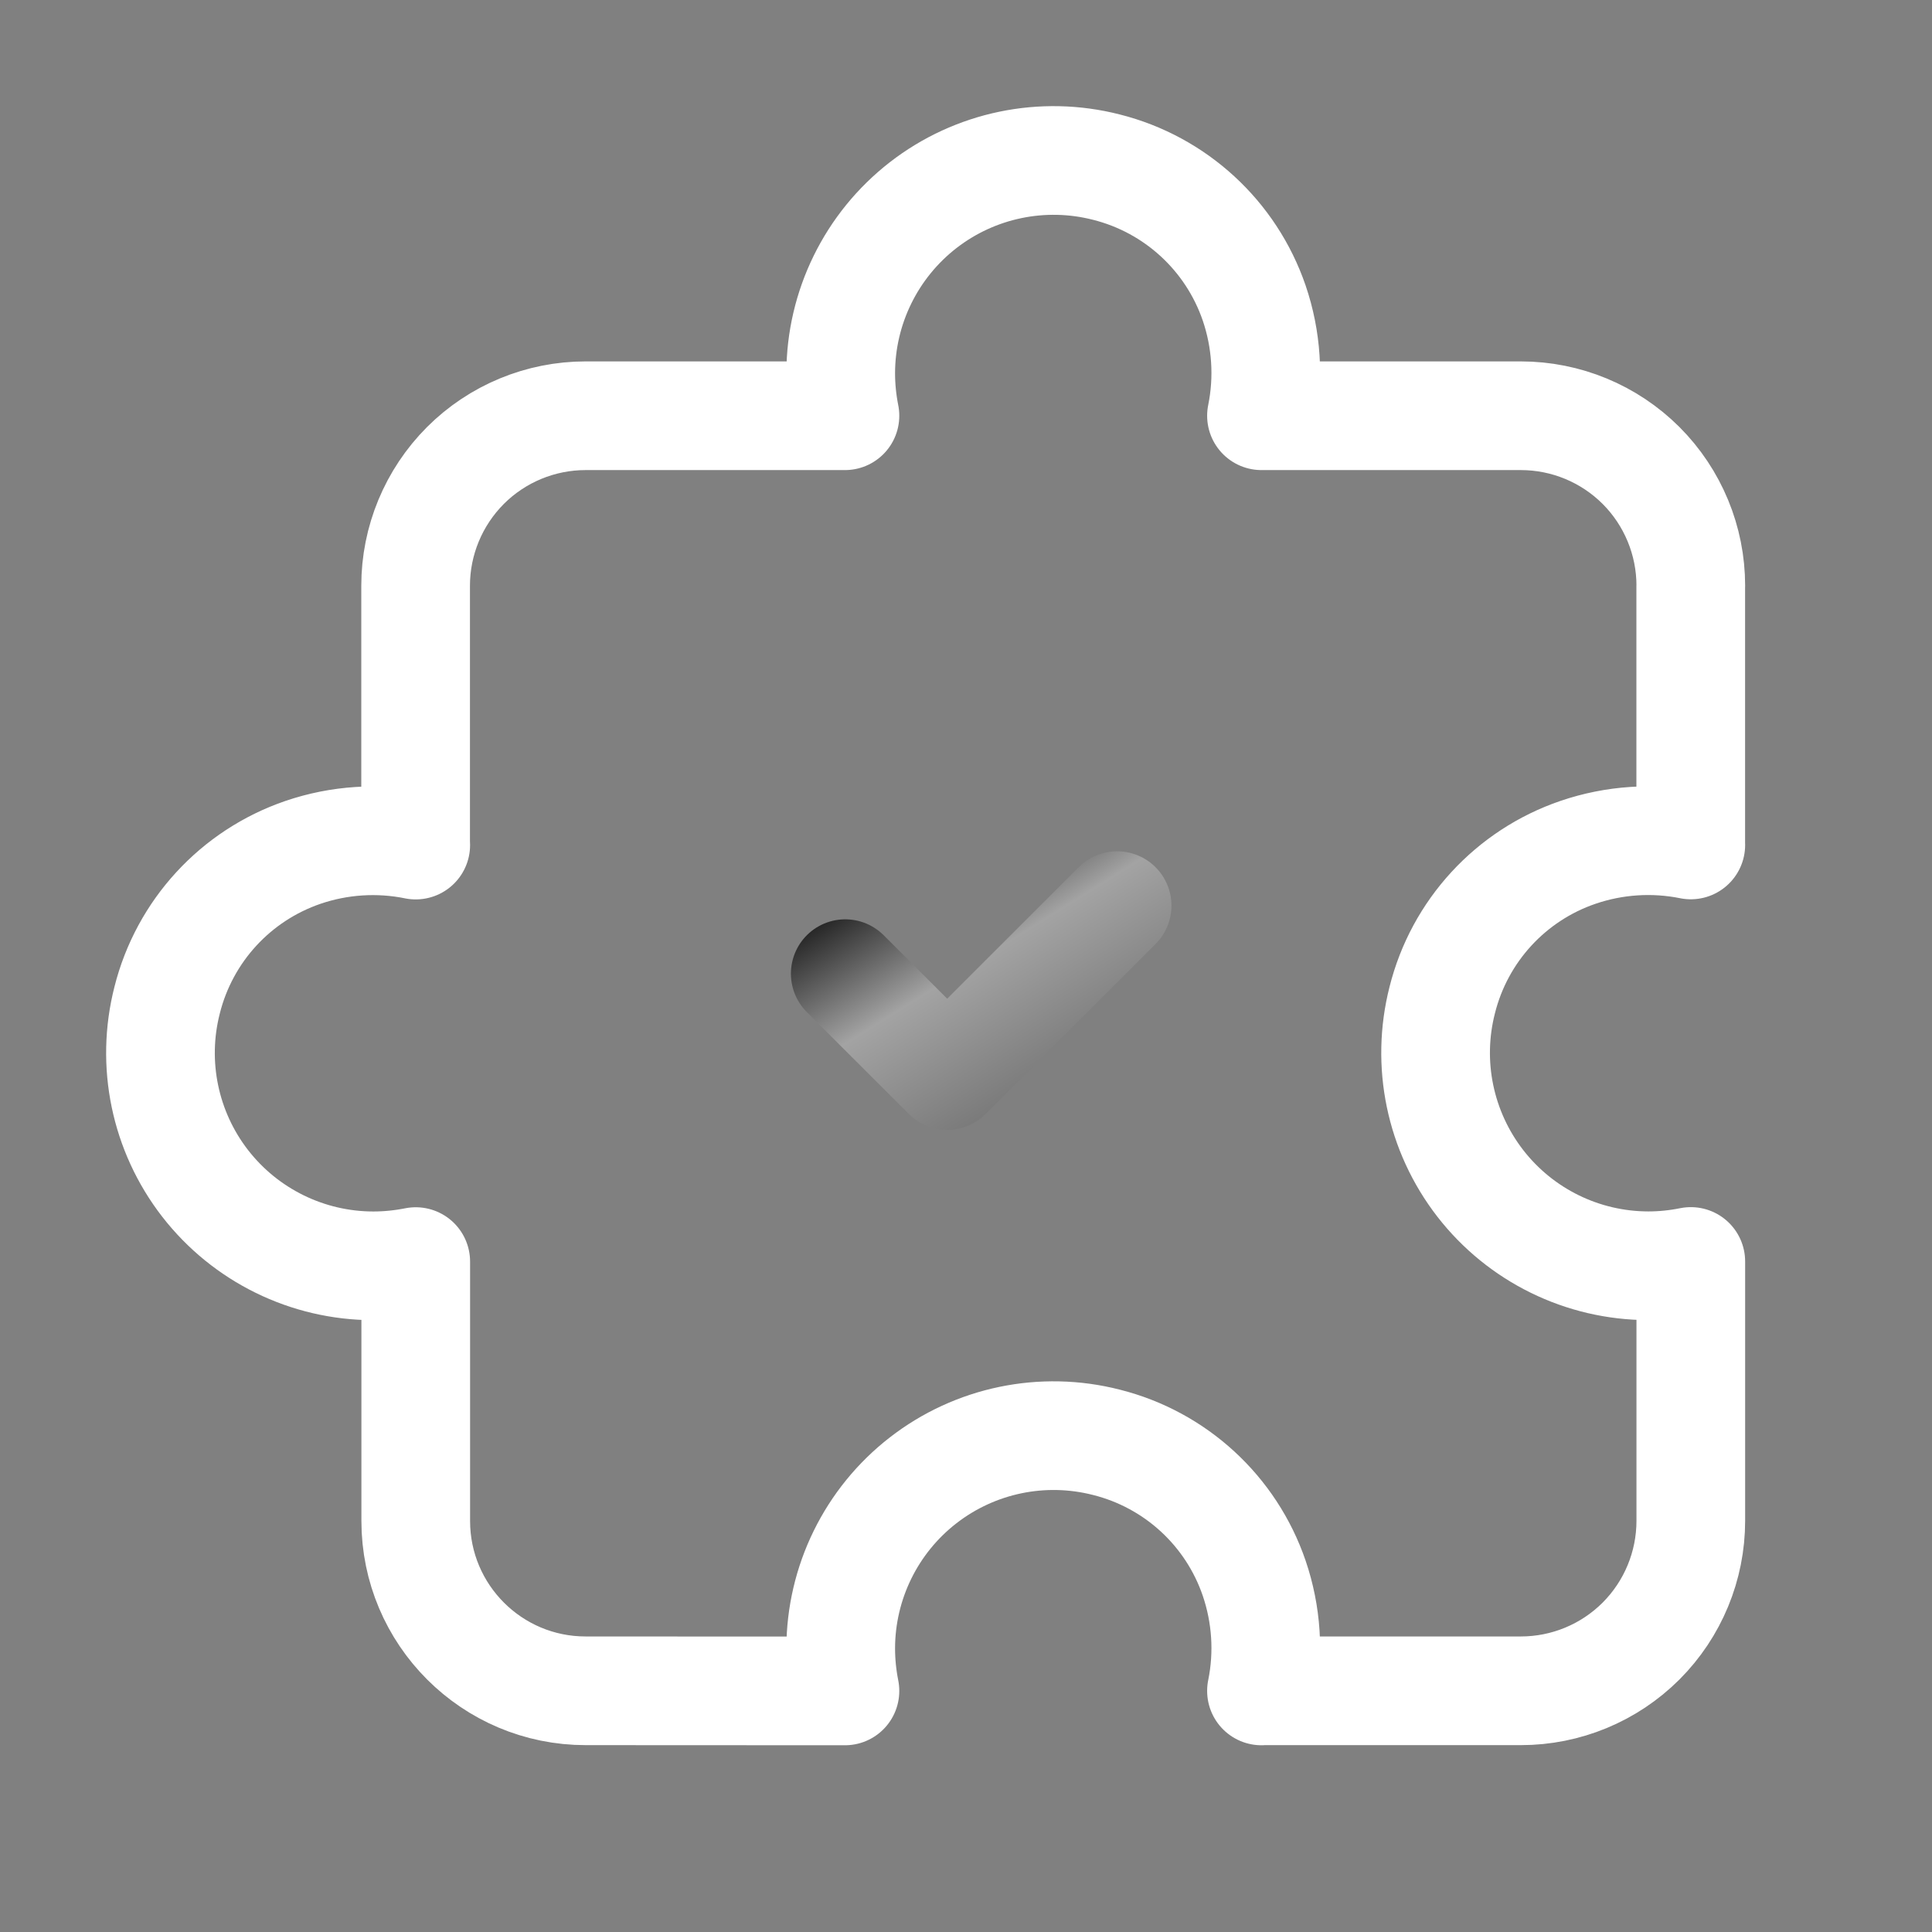 <svg width="32" height="32" viewBox="0 0 32 32" fill="none" xmlns="http://www.w3.org/2000/svg">
<rect x="0" y="0" width="32" height="32" fill="#808080" stroke="none"/>
<path d="M28.005 20.894V25.189" stroke="url(#paint0_linear_124_2464)" stroke-width="1.5" stroke-linecap="round" stroke-linejoin="round"/>
<path d="M28.004 9.7V13.995H28.005C27.383 13.87 26.739 13.912 26.138 14.117C25.021 14.498 24.174 15.42 23.888 16.564C23.618 17.619 23.851 18.739 24.518 19.6C25.185 20.46 26.212 20.964 27.301 20.965C27.538 20.965 27.773 20.941 28.005 20.894V25.189C28.005 25.936 27.709 26.652 27.181 27.181C26.652 27.709 25.936 28.005 25.189 28.005H20.894V28.007C21.02 27.384 20.978 26.74 20.773 26.139C20.391 25.023 19.47 24.176 18.325 23.889C17.27 23.619 16.15 23.852 15.29 24.519C14.43 25.186 13.926 26.214 13.925 27.302C13.925 27.539 13.949 27.775 13.995 28.007L9.702 28.005C8.147 28.006 6.886 26.745 6.886 25.191V20.896C6.654 20.942 6.418 20.966 6.182 20.966C5.093 20.965 4.066 20.461 3.398 19.601C2.731 18.741 2.498 17.621 2.768 16.566C3.055 15.421 3.902 14.5 5.018 14.118C5.619 13.913 6.264 13.871 6.886 13.997H6.884V9.702C6.884 8.955 7.181 8.239 7.709 7.71C8.237 7.182 8.954 6.886 9.7 6.886H13.995C13.949 6.654 13.925 6.418 13.925 6.182C13.926 5.093 14.43 4.066 15.29 3.398C16.15 2.731 17.27 2.498 18.325 2.768C19.469 3.056 20.39 3.902 20.773 5.018C20.978 5.619 21.02 6.264 20.894 6.886H25.189C25.936 6.886 26.652 7.182 27.181 7.71C27.709 8.239 28.005 8.955 28.005 9.702" stroke="white" stroke-width="1.8" stroke-linecap="round" stroke-linejoin="round"/>
<path d="M18.503 15L15.689 17.814L14 16.127" stroke="url(#paint1_linear_124_2464)" stroke-width="1.8" stroke-linecap="round" stroke-linejoin="round"/>
<defs>
<linearGradient id="paint0_linear_124_2464" x1="27.338" y1="20.894" x2="29.771" y2="21.649" gradientUnits="userSpaceOnUse">
<stop stop-color="#242424"/>
<stop offset="0.406" stop-color="#A3A3A3"/>
<stop offset="1" stop-color="#707070"/>
</linearGradient>
<linearGradient id="paint1_linear_124_2464" x1="14" y1="15" x2="16.529" y2="19.047" gradientUnits="userSpaceOnUse">
<stop stop-color="#242424"/>
<stop offset="0.406" stop-color="#A3A3A3"/>
<stop offset="1" stop-color="#707070"/>
</linearGradient>
</defs>
</svg>
